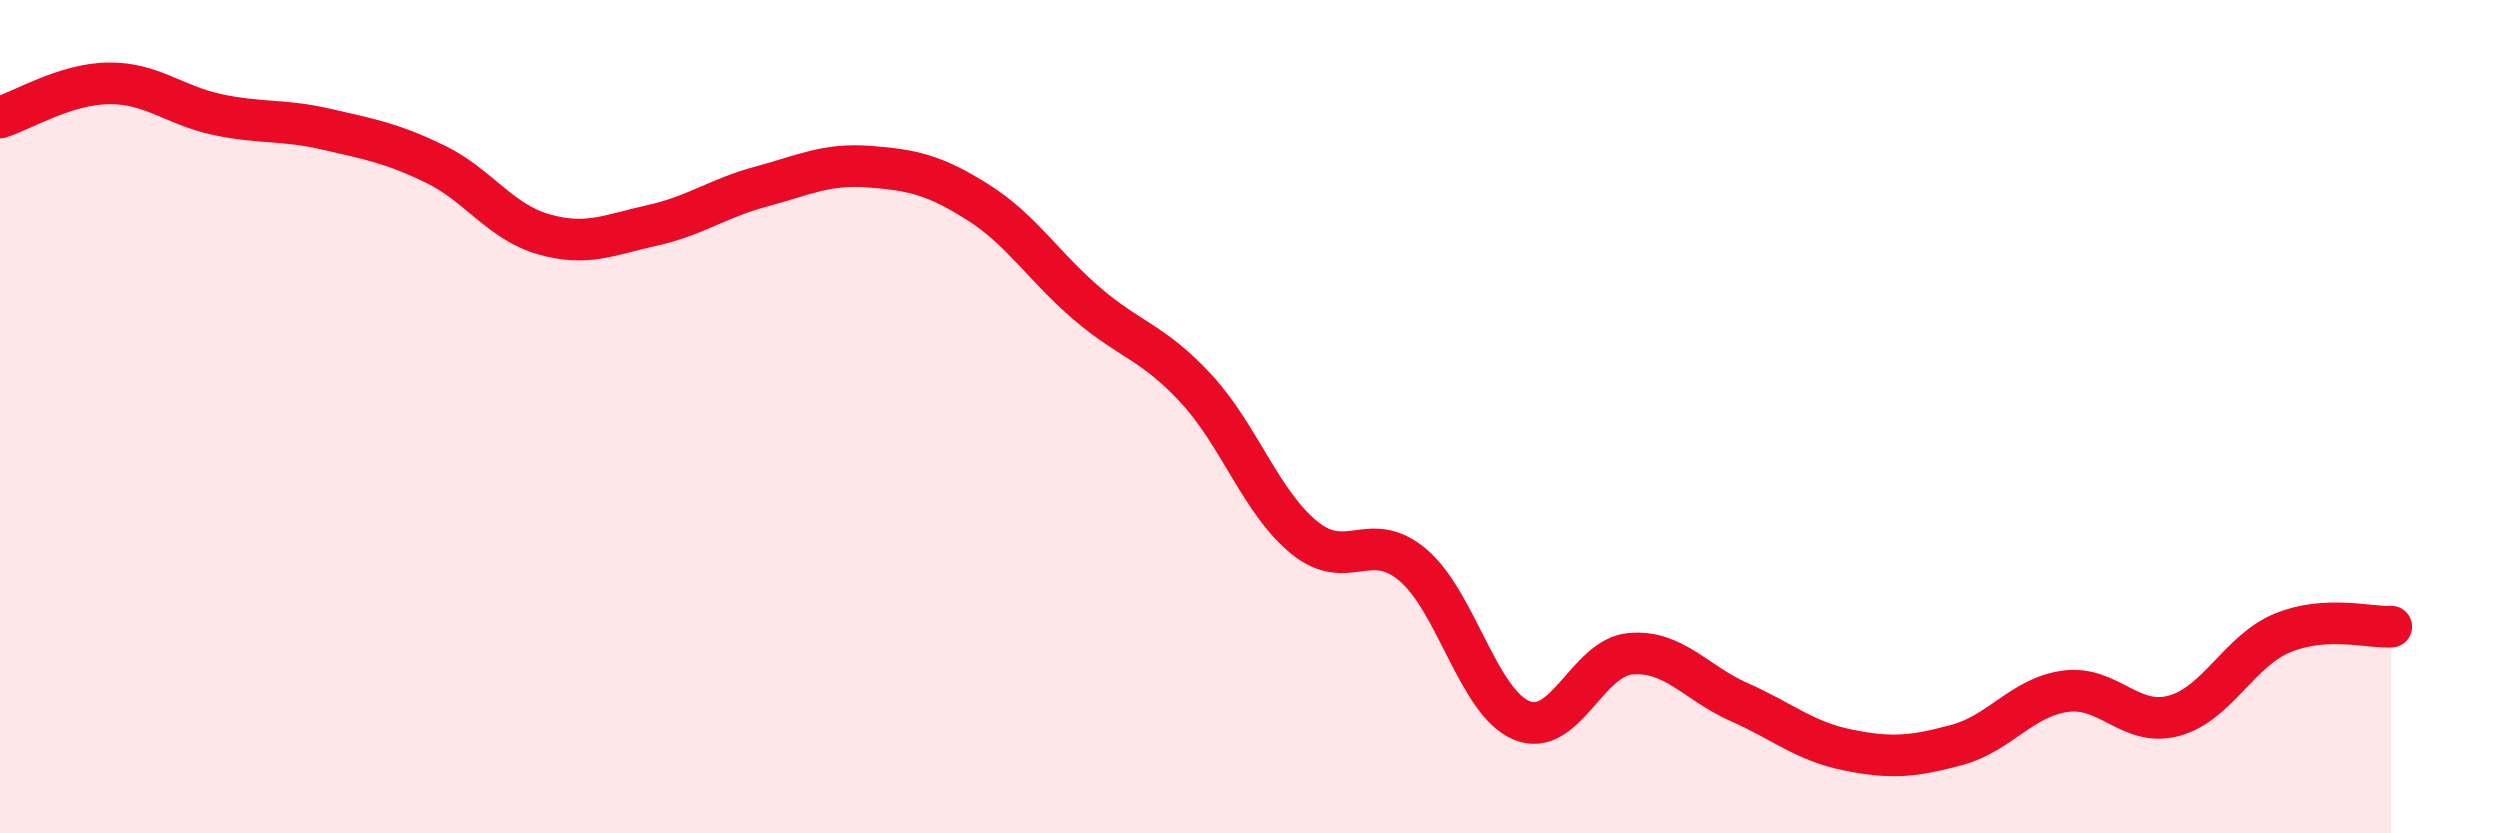 
    <svg width="60" height="20" viewBox="0 0 60 20" xmlns="http://www.w3.org/2000/svg">
      <path
        d="M 0,2.82 C 0.52,2.66 1.57,2.01 2.61,2 C 3.65,1.99 4.18,2.53 5.22,2.75 C 6.26,2.97 6.79,2.86 7.83,3.1 C 8.87,3.34 9.39,3.43 10.43,3.93 C 11.47,4.43 12,5.32 13.04,5.62 C 14.08,5.92 14.61,5.64 15.65,5.41 C 16.69,5.18 17.22,4.76 18.26,4.48 C 19.3,4.2 19.83,3.92 20.87,4 C 21.91,4.08 22.44,4.2 23.48,4.86 C 24.52,5.52 25.05,6.4 26.09,7.29 C 27.13,8.18 27.66,8.2 28.7,9.32 C 29.74,10.44 30.26,12.05 31.3,12.9 C 32.34,13.75 32.87,12.68 33.91,13.56 C 34.95,14.44 35.48,16.86 36.52,17.29 C 37.56,17.72 38.09,15.78 39.13,15.69 C 40.17,15.6 40.7,16.39 41.74,16.85 C 42.78,17.31 43.31,17.79 44.35,18 C 45.39,18.21 45.92,18.16 46.96,17.88 C 48,17.6 48.53,16.73 49.57,16.59 C 50.61,16.45 51.13,17.46 52.17,17.18 C 53.21,16.9 53.74,15.62 54.78,15.19 C 55.82,14.76 56.87,15.07 57.39,15.04L57.39 20L0 20Z"
        fill="#EB0A25"
        opacity="0.1"
        stroke-linecap="round"
        stroke-linejoin="round"
      />
      <path
        d="M 0,2.82 C 0.52,2.66 1.57,2.01 2.61,2 C 3.65,1.99 4.18,2.53 5.22,2.75 C 6.26,2.97 6.79,2.86 7.83,3.1 C 8.87,3.34 9.39,3.43 10.43,3.93 C 11.47,4.43 12,5.32 13.04,5.62 C 14.08,5.92 14.61,5.64 15.65,5.41 C 16.69,5.18 17.22,4.76 18.26,4.48 C 19.3,4.2 19.83,3.92 20.87,4 C 21.91,4.08 22.44,4.2 23.48,4.86 C 24.52,5.52 25.05,6.4 26.09,7.29 C 27.13,8.18 27.66,8.2 28.7,9.32 C 29.74,10.44 30.26,12.05 31.3,12.9 C 32.34,13.75 32.87,12.68 33.91,13.56 C 34.95,14.44 35.48,16.86 36.52,17.29 C 37.56,17.72 38.09,15.78 39.13,15.69 C 40.17,15.6 40.7,16.39 41.74,16.85 C 42.78,17.31 43.31,17.79 44.35,18 C 45.39,18.21 45.92,18.16 46.96,17.88 C 48,17.6 48.53,16.73 49.57,16.59 C 50.61,16.45 51.13,17.46 52.17,17.18 C 53.21,16.9 53.74,15.62 54.78,15.19 C 55.82,14.76 56.87,15.07 57.39,15.04"
        stroke="#EB0A25"
        stroke-width="1"
        fill="none"
        stroke-linecap="round"
        stroke-linejoin="round"
      />
    </svg>
  